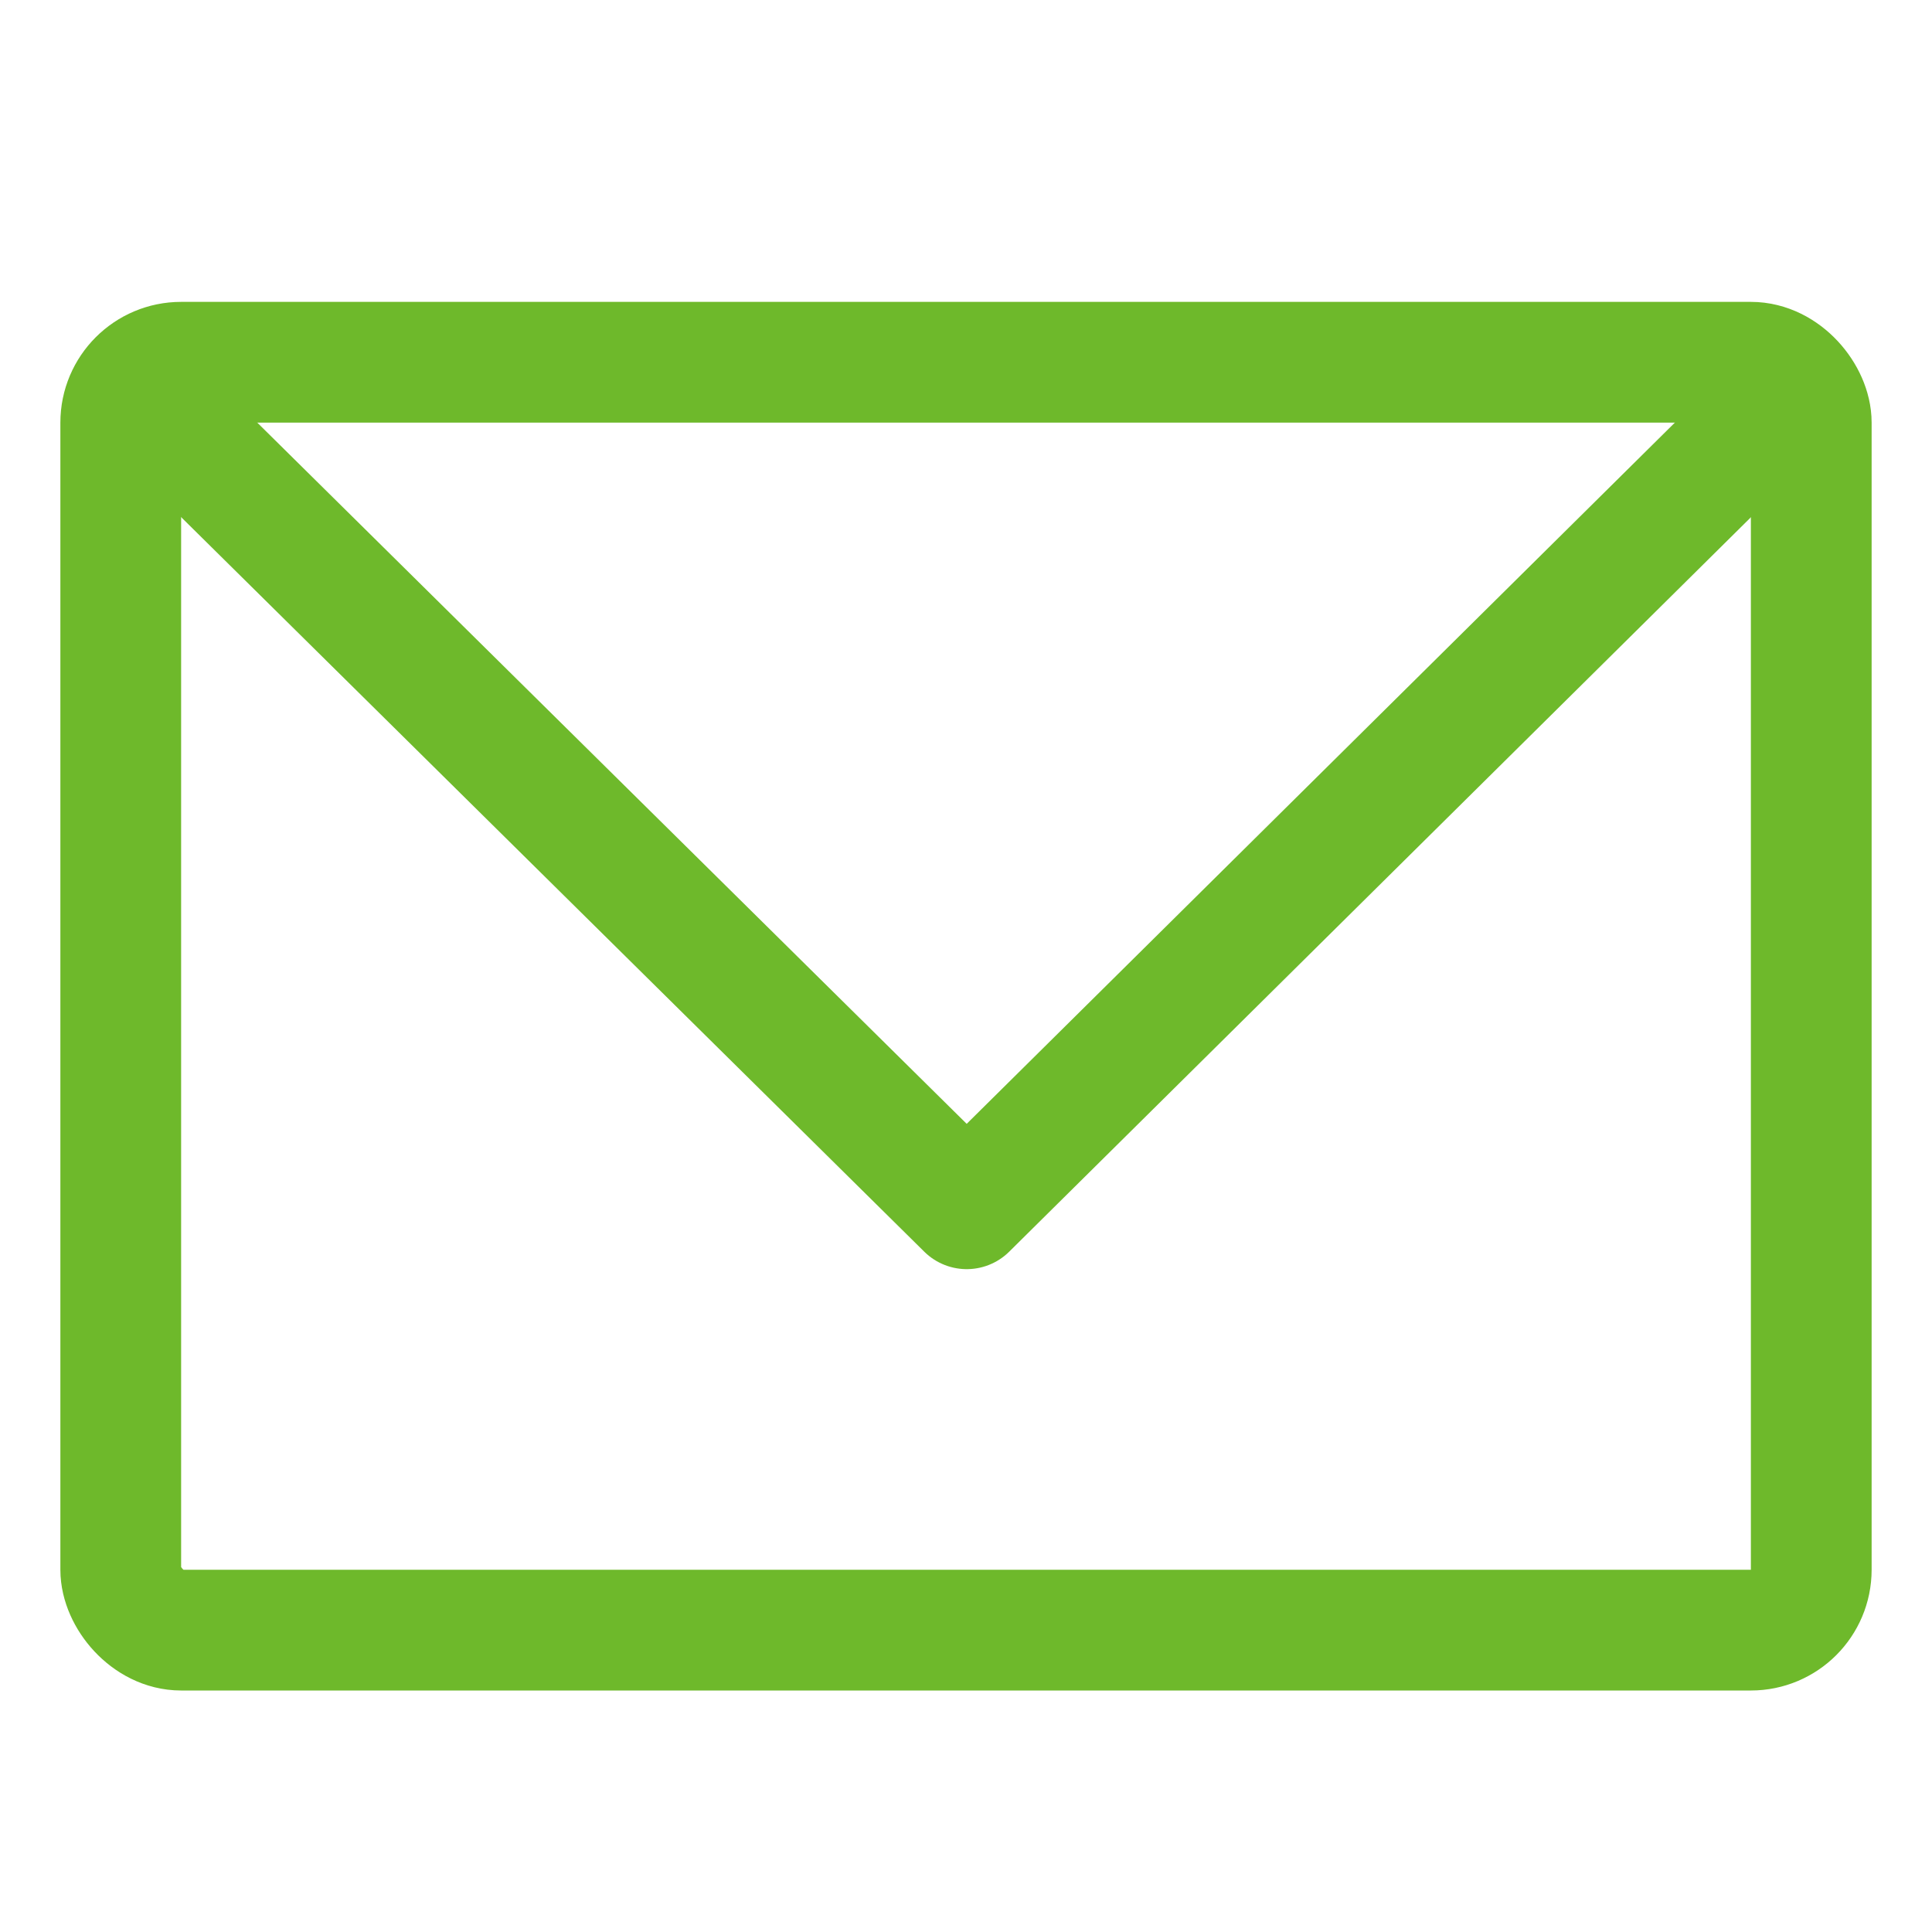 <svg xmlns="http://www.w3.org/2000/svg" xmlns:xlink="http://www.w3.org/1999/xlink" width="32" height="32" viewBox="0 0 32 32"><defs><clipPath id="clip-path"><rect id="長方形_5945" data-name="長方形 5945" width="30" height="30" transform="translate(0)" fill="none" stroke="#6eb92b" stroke-width="2"/></clipPath></defs><g id="グループ_22601" data-name="グループ 22601" transform="translate(-127 -158)"><g id="グループ_11257" data-name="グループ 11257" transform="translate(128 159)"><g id="長方形_6029" data-name="長方形 6029" transform="translate(0 4)" fill="none" stroke="#6eb92b" stroke-linejoin="round" stroke-width="2"><rect width="30" height="23" rx="2" stroke="none"/><rect x="1" y="1" width="28" height="21" rx="1" fill="none"/></g><path id="パス_12585" data-name="パス 12585" d="M-20302.227-24081.383l13.764,13.605,13.74-13.605" transform="translate(20303.475 24086.799)" fill="none" stroke="#6eb92b" stroke-linecap="round" stroke-linejoin="round" stroke-width="2"/></g></g></svg>